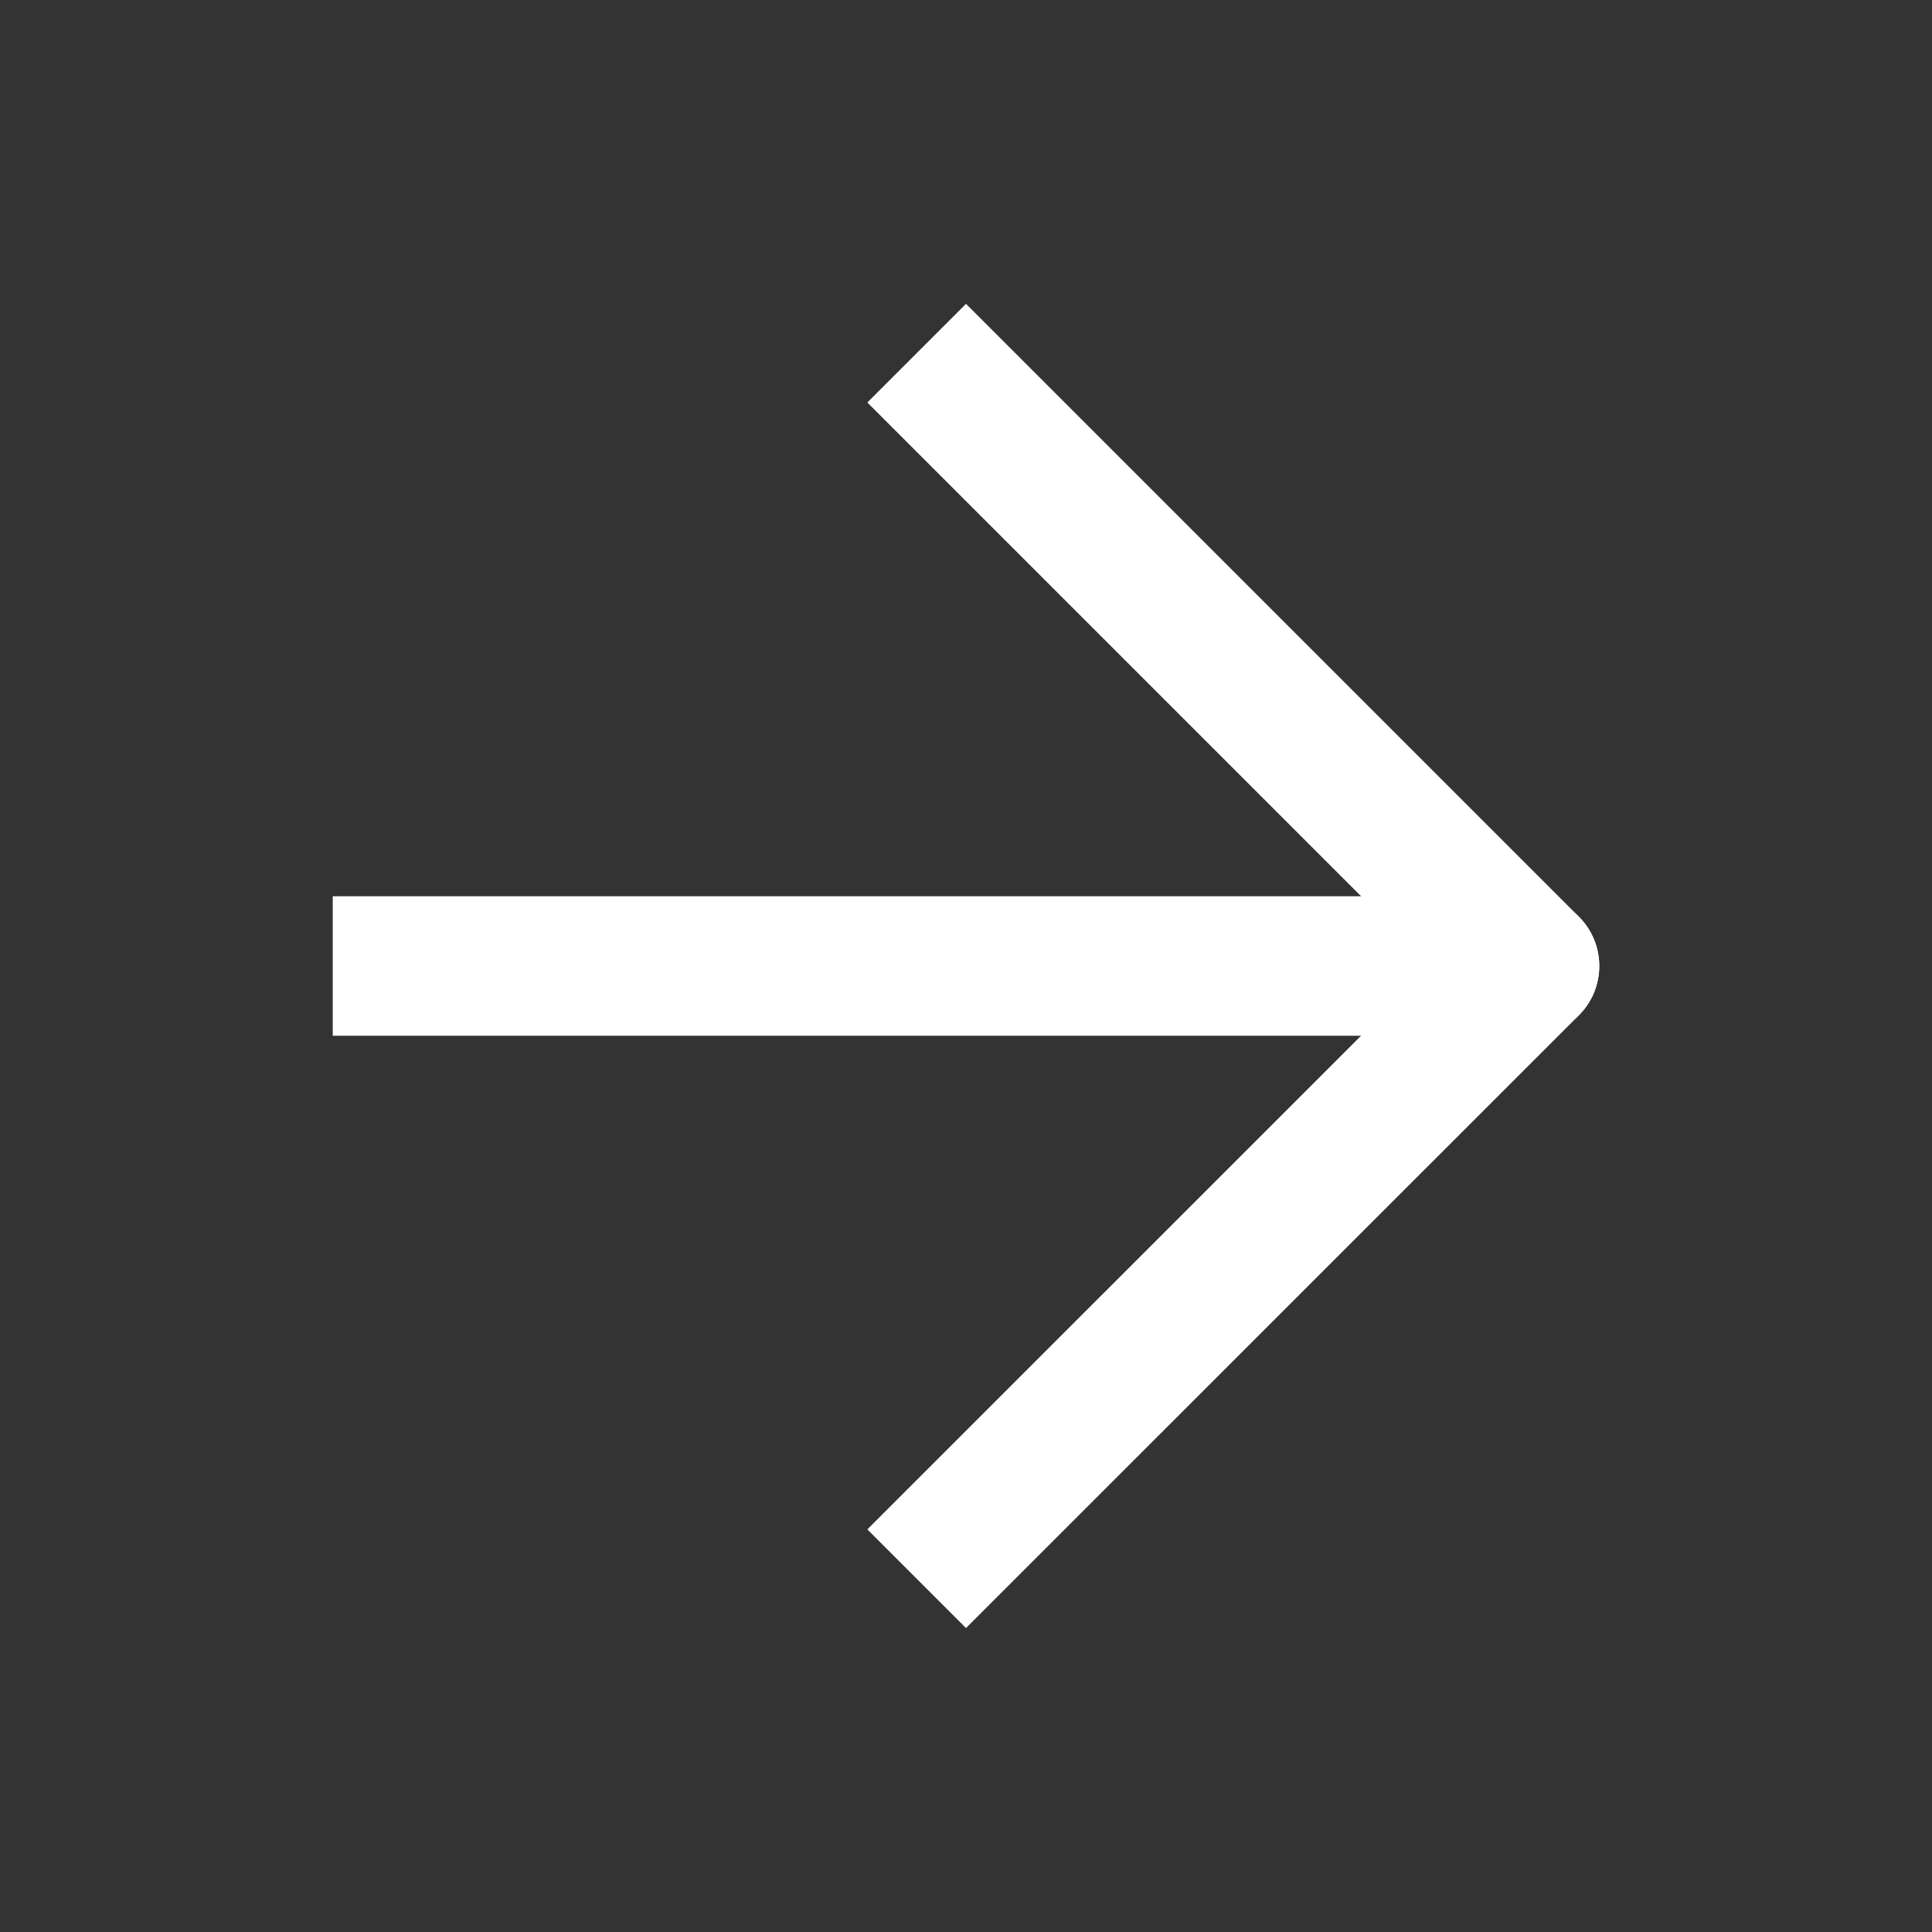 <svg width="18" height="18" viewBox="0 0 18 18" fill="none" xmlns="http://www.w3.org/2000/svg">
<rect x="0" y="0" width="18" height="18" fill="#333333" stroke="none"/>
<path d="M3.75 8.35H3.1V9.65H3.75V8.35ZM14.25 9.65C14.609 9.65 14.9 9.359 14.9 9C14.9 8.641 14.609 8.35 14.25 8.35V9.65ZM3.75 9.65H14.25V8.35H3.75V9.65Z" fill="white"/>
<path d="M9 3.75L14.25 9L9 14.249" stroke="white" stroke-width="1.3" stroke-linecap="square" stroke-linejoin="round"/>
</svg>
